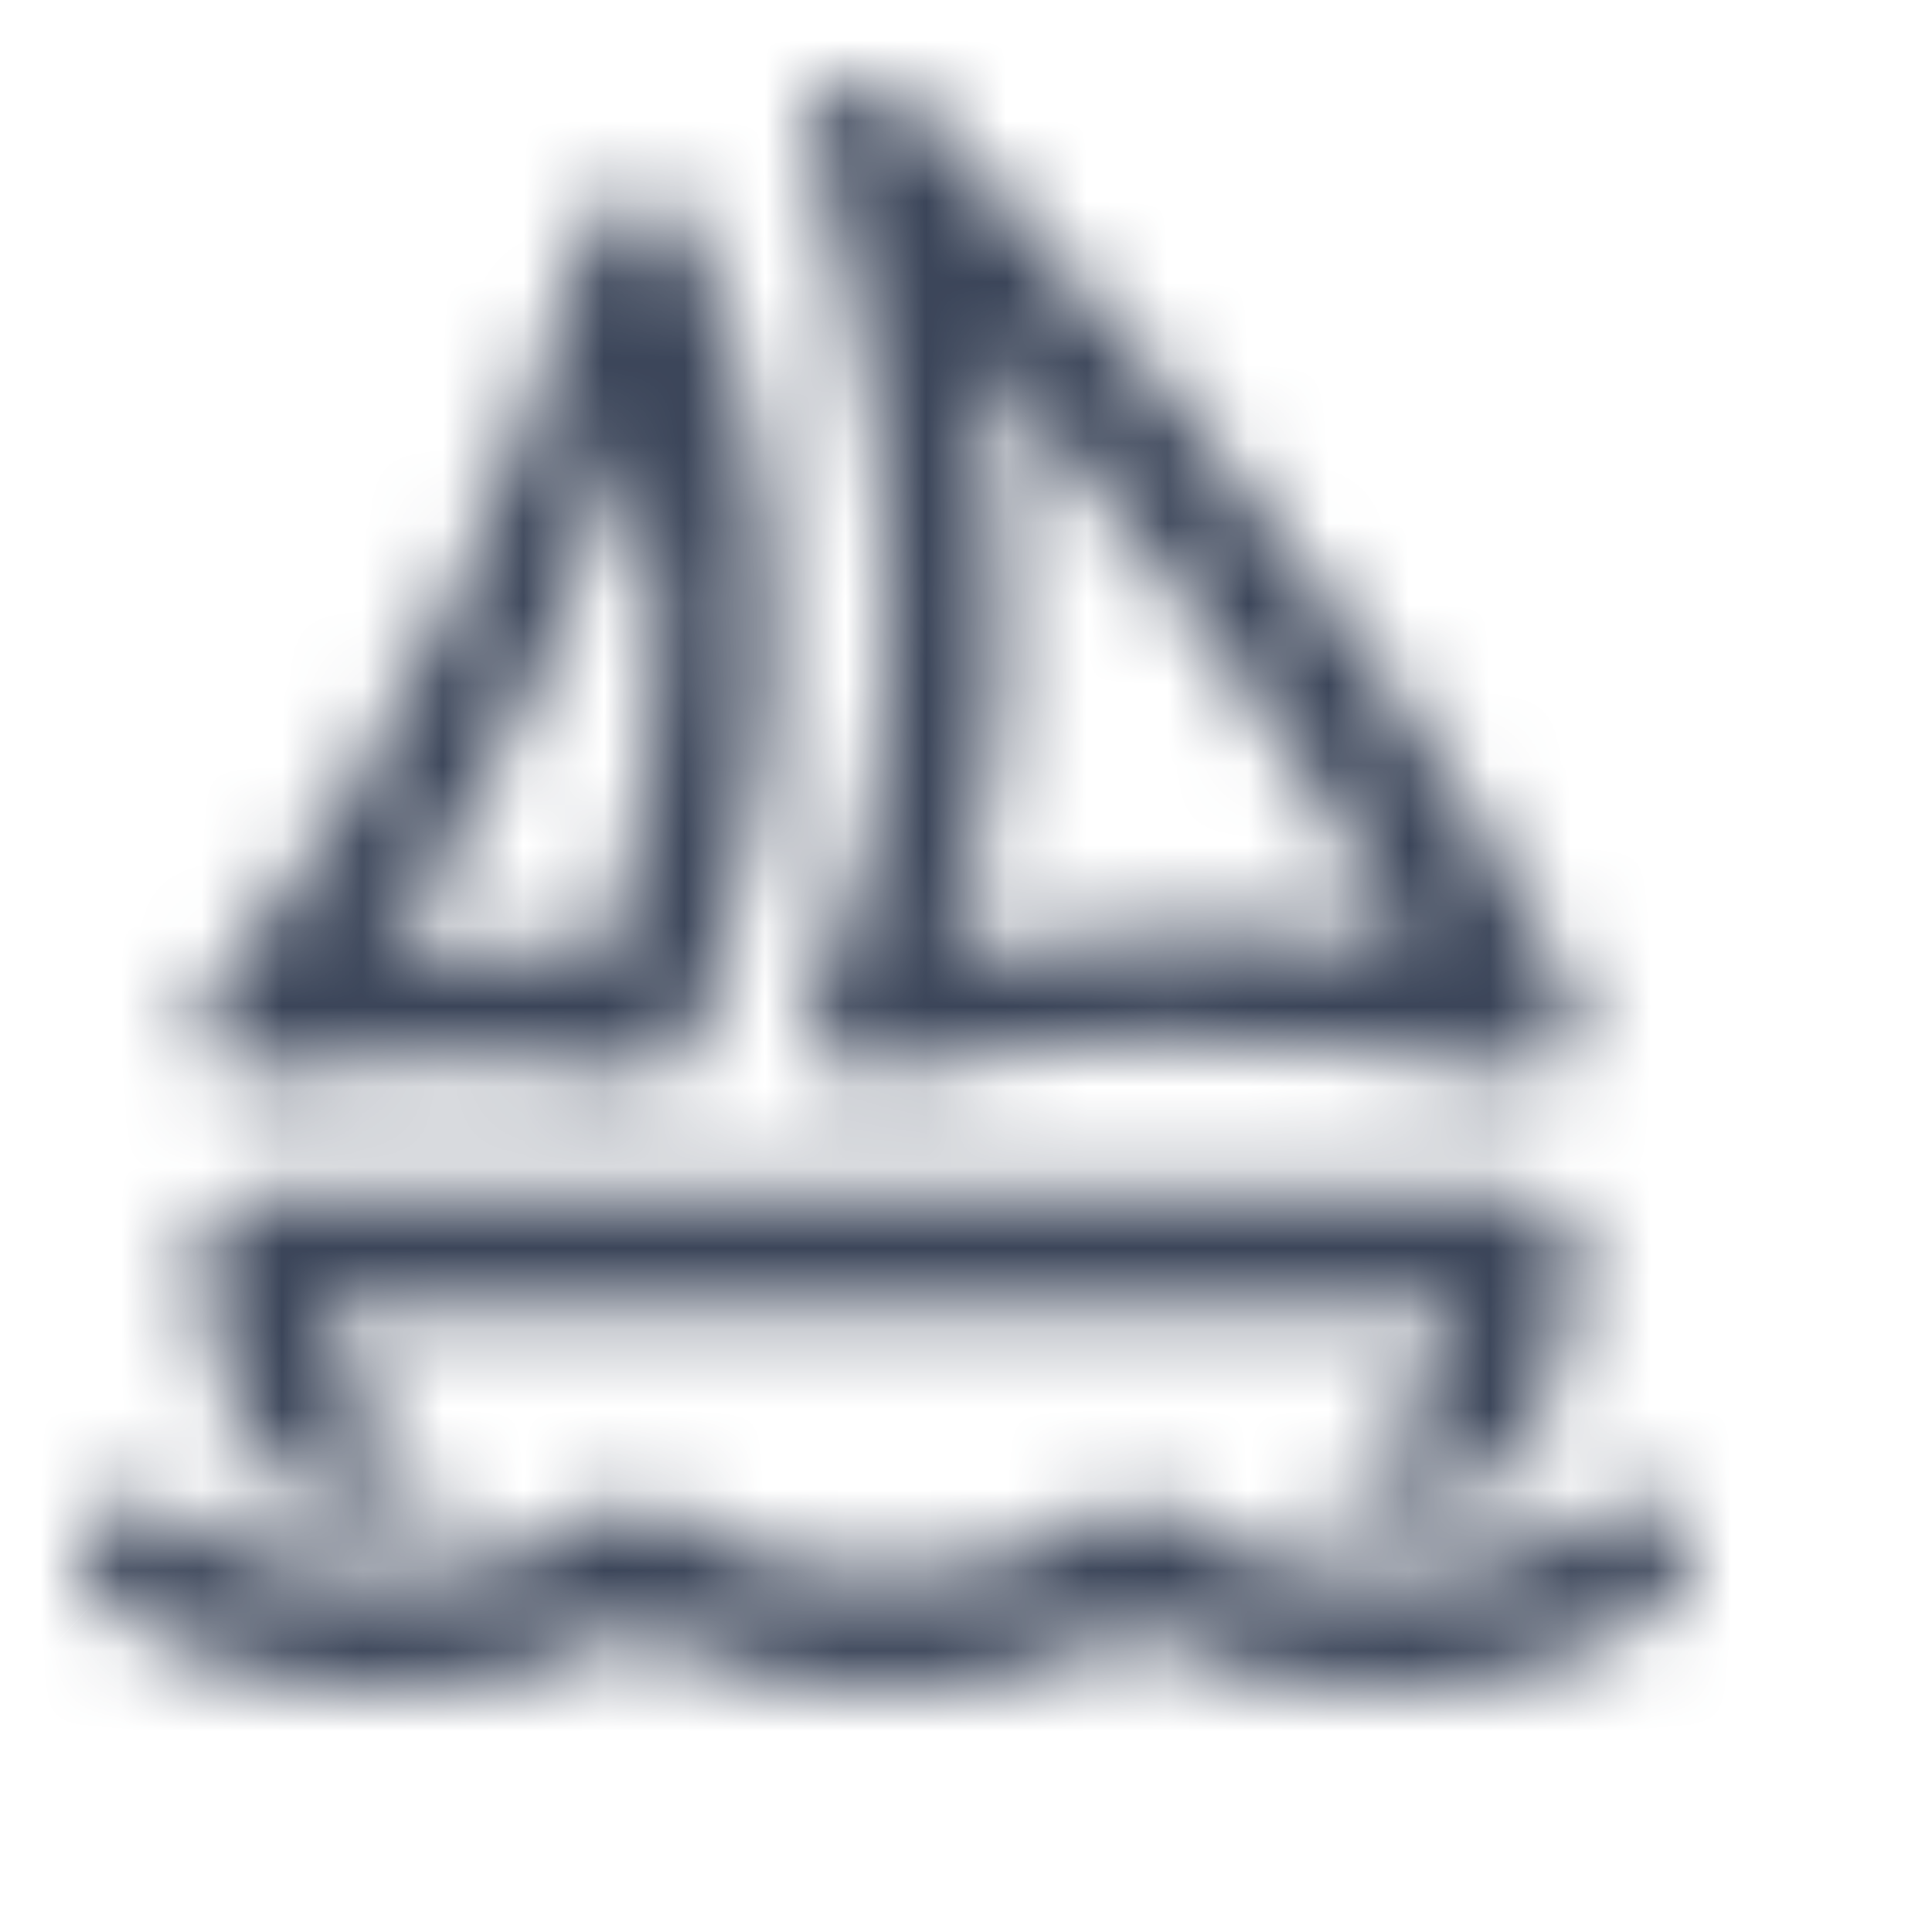 <svg width="24" height="24" viewBox="0 0 24 24" fill="none" xmlns="http://www.w3.org/2000/svg">
<mask id="path-1-inside-1_2420_617" fill="white">
<path d="M10.776 1C10.767 1.001 10.758 1.002 10.749 1.003C10.614 1.002 10.482 1.039 10.367 1.11C10.253 1.182 10.161 1.284 10.102 1.405C10.043 1.527 10.019 1.662 10.034 1.797C10.049 1.931 10.102 2.058 10.186 2.163C10.275 2.443 10.673 3.736 10.902 5.632C11.157 7.745 11.117 10.358 10.113 12.349C10.052 12.47 10.027 12.607 10.04 12.742C10.054 12.877 10.106 13.005 10.19 13.112C10.274 13.219 10.387 13.299 10.515 13.344C10.643 13.389 10.782 13.396 10.914 13.365C15.092 12.376 18.701 13.36 18.701 13.36C18.834 13.396 18.974 13.393 19.106 13.351C19.237 13.309 19.353 13.23 19.441 13.124C19.528 13.017 19.583 12.888 19.598 12.751C19.614 12.614 19.589 12.475 19.528 12.352C16.697 6.686 11.813 1.8 11.463 1.451C11.409 1.314 11.314 1.198 11.191 1.117C11.068 1.036 10.923 0.996 10.776 1ZM7.92 2.438C7.77 2.445 7.627 2.498 7.509 2.591C7.392 2.684 7.306 2.811 7.265 2.955C6.332 6.222 5.171 8.541 4.252 10.035C3.332 11.53 2.69 12.166 2.69 12.166C2.582 12.274 2.511 12.415 2.489 12.566C2.467 12.718 2.494 12.873 2.566 13.008C2.638 13.143 2.752 13.251 2.89 13.316C3.029 13.382 3.185 13.401 3.335 13.371C5.533 12.931 7.81 13.371 7.81 13.371C7.968 13.402 8.133 13.38 8.276 13.306C8.42 13.232 8.534 13.112 8.601 12.965C8.601 12.965 10.861 8.018 8.604 2.865C8.546 2.733 8.45 2.622 8.328 2.546C8.206 2.47 8.063 2.432 7.92 2.438ZM12.104 4.298C13.638 5.992 15.599 8.401 17.491 11.726C16.228 11.512 14.439 11.391 11.829 11.802C12.545 9.676 12.547 7.362 12.317 5.461C12.261 4.996 12.177 4.705 12.104 4.298ZM7.908 5.373C8.578 8.442 7.81 10.995 7.477 11.895C6.972 11.813 6.147 11.703 4.778 11.772C5.006 11.454 5.196 11.224 5.467 10.784C6.223 9.554 7.094 7.652 7.908 5.373ZM3.194 14.812C2.8 14.812 2.481 15.131 2.481 15.527C2.481 16.593 2.814 17.582 3.385 18.392C3.708 18.511 4.179 18.62 4.812 18.62C5.111 18.62 5.373 18.596 5.601 18.558C4.778 18.053 4.179 17.216 3.979 16.24H18.105C17.905 17.226 17.296 18.064 16.464 18.568C16.673 18.602 16.911 18.62 17.177 18.62C17.905 18.62 18.414 18.473 18.732 18.34C19.284 17.54 19.603 16.569 19.603 15.527C19.603 15.131 19.284 14.812 18.889 14.812H3.194ZM20.289 18.604C20.193 18.603 20.098 18.622 20.009 18.66C19.92 18.697 19.84 18.753 19.773 18.822C19.773 18.822 19.637 18.965 19.214 19.163C18.79 19.361 18.126 19.572 17.178 19.572C16.23 19.572 15.567 19.361 15.143 19.163C14.72 18.965 14.583 18.822 14.583 18.822C14.45 18.693 14.272 18.621 14.086 18.621C13.901 18.621 13.723 18.693 13.59 18.822C13.59 18.822 13.454 18.965 13.031 19.163C12.607 19.361 11.943 19.572 10.995 19.572C10.047 19.572 9.384 19.361 8.96 19.163C8.537 18.965 8.4 18.822 8.4 18.822C8.267 18.693 8.089 18.621 7.904 18.621C7.718 18.621 7.54 18.693 7.407 18.822C7.407 18.822 7.271 18.965 6.848 19.163C6.424 19.361 5.761 19.572 4.813 19.572C3.865 19.572 3.201 19.361 2.777 19.163C2.354 18.965 2.217 18.822 2.217 18.822C2.15 18.754 2.069 18.701 1.981 18.665C1.893 18.629 1.798 18.611 1.703 18.613C1.561 18.615 1.423 18.659 1.306 18.741C1.189 18.822 1.1 18.936 1.048 19.068C0.997 19.201 0.986 19.346 1.018 19.484C1.049 19.623 1.121 19.749 1.224 19.846C1.224 19.846 1.579 20.179 2.174 20.457C2.768 20.735 3.65 21 4.813 21C5.975 21 6.857 20.735 7.452 20.457C7.735 20.325 7.742 20.282 7.904 20.166C8.066 20.281 8.073 20.325 8.356 20.457C8.951 20.735 9.833 21 10.995 21C12.158 21 13.04 20.735 13.634 20.457C13.918 20.325 13.925 20.282 14.087 20.166C14.249 20.281 14.256 20.325 14.539 20.457C15.134 20.735 16.016 21 17.178 21C18.341 21 19.223 20.735 19.817 20.457C20.412 20.179 20.766 19.846 20.766 19.846C20.872 19.75 20.947 19.623 20.981 19.483C21.014 19.343 21.004 19.196 20.953 19.062C20.901 18.927 20.81 18.812 20.692 18.73C20.573 18.648 20.433 18.604 20.289 18.604Z"/>
</mask>
<path d="M10.776 1L10.721 -0.699L10.677 -0.697L10.633 -0.694L10.776 1ZM10.749 1.003L10.735 2.703L10.846 2.704L10.957 2.691L10.749 1.003ZM10.186 2.163L11.808 1.652L11.712 1.349L11.514 1.102L10.186 2.163ZM10.902 5.632L9.214 5.835V5.835L10.902 5.632ZM10.113 12.349L8.595 11.584L8.594 11.585L10.113 12.349ZM10.914 13.365L11.303 15.02L11.305 15.019L10.914 13.365ZM18.701 13.36L19.15 11.72L19.148 11.719L18.701 13.36ZM19.528 12.352L21.049 11.593L21.048 11.592L19.528 12.352ZM11.463 1.451L9.882 2.076L10.012 2.406L10.264 2.656L11.463 1.451ZM7.92 2.438L7.848 0.74L7.846 0.74L7.92 2.438ZM7.265 2.955L5.63 2.488L5.63 2.489L7.265 2.955ZM4.252 10.035L5.7 10.926L4.252 10.035ZM2.69 12.166L1.494 10.958L1.487 10.965L2.69 12.166ZM3.335 13.371L3.668 15.038L3.668 15.038L3.335 13.371ZM7.81 13.371L8.146 11.704L8.133 11.702L7.81 13.371ZM8.601 12.965H10.301L7.052 12.264L8.601 12.965ZM8.604 2.865L7.046 3.547L7.046 3.548L8.604 2.865ZM12.104 4.298L13.364 3.157L9.381 -1.242L10.431 4.598L12.104 4.298ZM17.491 11.726L17.208 13.402L20.742 14L18.969 10.885L17.491 11.726ZM11.829 11.802L10.218 11.26L9.322 13.919L12.094 13.482L11.829 11.802ZM12.317 5.461L14.005 5.257V5.257L12.317 5.461ZM7.908 5.373L9.569 5.011L8.303 -0.785L6.307 4.801L7.908 5.373ZM7.477 11.895L7.207 13.573L8.586 13.795L9.071 12.485L7.477 11.895ZM4.778 11.772L3.397 10.781L1.34 13.648L4.864 13.47L4.778 11.772ZM5.467 10.784L6.915 11.675L5.467 10.784ZM3.385 18.392L1.996 19.371L2.301 19.804L2.798 19.987L3.385 18.392ZM5.601 18.558L5.881 20.235L10.368 19.486L6.49 17.109L5.601 18.558ZM3.979 16.24V14.54H1.896L2.314 16.581L3.979 16.24ZM18.105 16.24L19.771 16.578L20.184 14.54H18.105V16.24ZM16.464 18.568L15.583 17.114L11.618 19.518L16.197 20.247L16.464 18.568ZM18.732 18.34L19.388 19.908L19.849 19.715L20.132 19.305L18.732 18.34ZM20.289 18.604L20.283 20.303H20.283L20.289 18.604ZM19.773 18.822L18.549 17.642L18.073 18.136V18.822H19.773ZM14.583 18.822L15.813 17.648L15.79 17.624L15.766 17.602L14.583 18.822ZM14.086 18.621V20.321V18.621ZM13.59 18.822L12.406 17.602L11.512 18.468L12.069 19.582L13.59 18.822ZM8.4 18.822L9.63 17.648L9.607 17.624L9.584 17.602L8.4 18.822ZM7.904 18.621V20.321V18.621ZM7.407 18.822L6.224 17.602L5.33 18.468L5.887 19.582L7.407 18.822ZM2.777 19.163L3.497 17.623L2.777 19.163ZM2.217 18.822L3.447 17.648L3.434 17.634L3.42 17.62L2.217 18.822ZM1.703 18.613L1.679 16.913L1.677 16.913L1.703 18.613ZM1.224 19.846L2.921 19.74L2.879 19.07L2.39 18.61L1.224 19.846ZM2.174 20.457L1.454 21.997H1.454L2.174 20.457ZM7.452 20.457L6.732 18.917H6.732L7.452 20.457ZM7.904 20.166L8.89 18.781L7.904 18.079L6.918 18.781L7.904 20.166ZM8.356 20.457L7.636 21.997L8.356 20.457ZM13.634 20.457L12.915 18.917H12.915L13.634 20.457ZM14.087 20.166L15.073 18.781L14.087 18.079L13.101 18.781L14.087 20.166ZM14.539 20.457L13.819 21.997H13.819L14.539 20.457ZM20.766 19.846L19.623 18.588L19.612 18.598L19.601 18.608L20.766 19.846ZM10.776 1L10.633 -0.694C10.603 -0.691 10.572 -0.688 10.542 -0.684L10.749 1.003L10.957 2.691C10.944 2.692 10.932 2.693 10.919 2.694L10.776 1ZM10.749 1.003L10.763 -0.697C10.307 -0.701 9.859 -0.575 9.471 -0.334L10.367 1.11L11.264 2.555C11.105 2.653 10.922 2.705 10.735 2.703L10.749 1.003ZM10.367 1.11L9.471 -0.334C9.083 -0.093 8.771 0.253 8.572 0.663L10.102 1.405L11.631 2.147C11.55 2.315 11.422 2.456 11.264 2.555L10.367 1.11ZM10.102 1.405L8.572 0.663C8.373 1.074 8.294 1.532 8.345 1.986L10.034 1.797L11.724 1.608C11.745 1.793 11.712 1.98 11.631 2.147L10.102 1.405ZM10.034 1.797L8.345 1.986C8.396 2.439 8.574 2.869 8.859 3.225L10.186 2.163L11.514 1.102C11.63 1.247 11.703 1.423 11.724 1.608L10.034 1.797ZM10.186 2.163L8.565 2.675C8.634 2.894 9.002 4.078 9.214 5.835L10.902 5.632L12.589 5.428C12.344 3.393 11.915 1.992 11.808 1.652L10.186 2.163ZM10.902 5.632L9.214 5.835C9.456 7.843 9.371 10.046 8.595 11.584L10.113 12.349L11.631 13.115C12.864 10.67 12.857 7.646 12.589 5.428L10.902 5.632ZM10.113 12.349L8.594 11.585C8.388 11.995 8.303 12.456 8.349 12.913L10.04 12.742L11.732 12.571C11.751 12.758 11.716 12.945 11.632 13.113L10.113 12.349ZM10.04 12.742L8.349 12.913C8.395 13.37 8.571 13.804 8.855 14.165L10.19 13.112L11.525 12.06C11.641 12.207 11.713 12.385 11.732 12.571L10.04 12.742ZM10.19 13.112L8.855 14.165C9.139 14.525 9.521 14.797 9.954 14.949L10.515 13.344L11.076 11.739C11.253 11.801 11.409 11.913 11.525 12.06L10.19 13.112ZM10.515 13.344L9.954 14.949C10.388 15.101 10.856 15.125 11.303 15.02L10.914 13.365L10.524 11.71C10.707 11.667 10.899 11.677 11.076 11.739L10.515 13.344ZM10.914 13.365L11.305 15.019C13.171 14.578 14.928 14.574 16.229 14.685C16.875 14.741 17.399 14.824 17.754 14.891C17.931 14.925 18.066 14.955 18.151 14.975C18.194 14.985 18.224 14.992 18.241 14.997C18.25 14.999 18.256 15 18.258 15.001C18.259 15.001 18.259 15.001 18.258 15.001C18.258 15.001 18.258 15.001 18.257 15.001C18.256 15 18.256 15 18.256 15C18.255 15 18.255 15 18.255 15C18.254 15 18.254 15 18.701 13.36C19.148 11.719 19.147 11.719 19.147 11.719C19.147 11.719 19.146 11.719 19.146 11.719C19.145 11.719 19.145 11.718 19.144 11.718C19.142 11.718 19.14 11.717 19.138 11.717C19.134 11.716 19.129 11.714 19.123 11.713C19.111 11.71 19.096 11.706 19.077 11.701C19.04 11.691 18.988 11.679 18.924 11.664C18.796 11.634 18.616 11.594 18.389 11.551C17.937 11.465 17.297 11.364 16.52 11.298C14.971 11.165 12.834 11.164 10.522 11.711L10.914 13.365ZM18.701 13.36L18.252 14.999C18.701 15.122 19.177 15.113 19.621 14.971L19.106 13.351L18.59 11.731C18.772 11.674 18.966 11.67 19.15 11.72L18.701 13.36ZM19.106 13.351L19.621 14.971C20.066 14.83 20.459 14.563 20.755 14.202L19.441 13.124L18.127 12.046C18.247 11.899 18.408 11.789 18.59 11.731L19.106 13.351ZM19.441 13.124L20.755 14.202C21.051 13.842 21.236 13.404 21.288 12.941L19.598 12.751L17.909 12.561C17.93 12.372 18.006 12.193 18.127 12.046L19.441 13.124ZM19.598 12.751L21.288 12.941C21.34 12.478 21.257 12.01 21.049 11.593L19.528 12.352L18.006 13.111C17.922 12.941 17.888 12.75 17.909 12.561L19.598 12.751ZM19.528 12.352L21.048 11.592C18.084 5.659 13.025 0.607 12.662 0.246L11.463 1.451L10.264 2.656C10.602 2.993 15.309 7.713 18.007 13.112L19.528 12.352ZM11.463 1.451L13.044 0.826C12.861 0.364 12.54 -0.031 12.124 -0.304L11.191 1.117L10.258 2.538C10.088 2.426 9.957 2.265 9.882 2.076L11.463 1.451ZM11.191 1.117L12.124 -0.304C11.708 -0.577 11.218 -0.715 10.721 -0.699L10.776 1L10.831 2.699C10.628 2.706 10.428 2.65 10.258 2.538L11.191 1.117ZM7.92 2.438L7.846 0.74C7.34 0.762 6.853 0.943 6.456 1.257L7.509 2.591L8.562 3.926C8.4 4.054 8.201 4.128 7.994 4.137L7.92 2.438ZM7.509 2.591L6.456 1.257C6.058 1.57 5.77 2.001 5.63 2.488L7.265 2.955L8.899 3.423C8.843 3.621 8.725 3.797 8.562 3.926L7.509 2.591ZM7.265 2.955L5.63 2.489C4.742 5.599 3.645 7.776 2.803 9.145L4.252 10.035L5.7 10.926C6.696 9.306 7.922 6.845 8.9 3.422L7.265 2.955ZM4.252 10.035L2.803 9.145C2.38 9.833 2.029 10.309 1.796 10.602C1.68 10.748 1.593 10.849 1.54 10.907C1.514 10.936 1.497 10.954 1.489 10.963C1.485 10.967 1.483 10.969 1.484 10.968C1.485 10.967 1.486 10.966 1.487 10.965C1.488 10.964 1.489 10.963 1.49 10.962C1.491 10.961 1.491 10.96 1.492 10.96C1.492 10.96 1.493 10.959 1.493 10.959C1.493 10.959 1.493 10.958 1.493 10.958C1.494 10.958 1.494 10.958 2.69 12.166C3.886 13.374 3.886 13.374 3.887 13.373C3.887 13.373 3.887 13.373 3.887 13.373C3.888 13.373 3.888 13.372 3.888 13.372C3.889 13.371 3.89 13.37 3.891 13.369C3.893 13.367 3.895 13.366 3.897 13.364C3.901 13.359 3.905 13.355 3.911 13.349C3.921 13.338 3.935 13.325 3.95 13.309C3.981 13.276 4.021 13.233 4.069 13.18C4.166 13.072 4.297 12.92 4.456 12.72C4.774 12.321 5.204 11.732 5.7 10.926L4.252 10.035ZM2.69 12.166L1.487 10.965C1.121 11.331 0.883 11.806 0.807 12.318L2.489 12.566L4.171 12.814C4.14 13.023 4.043 13.217 3.893 13.367L2.69 12.166ZM2.489 12.566L0.807 12.318C0.732 12.83 0.823 13.353 1.067 13.81L2.566 13.008L4.065 12.206C4.164 12.392 4.202 12.605 4.171 12.814L2.489 12.566ZM2.566 13.008L1.067 13.81C1.311 14.266 1.696 14.632 2.164 14.854L2.89 13.316L3.616 11.779C3.808 11.87 3.965 12.019 4.065 12.206L2.566 13.008ZM2.89 13.316L2.164 14.854C2.633 15.075 3.16 15.139 3.668 15.038L3.335 13.371L3.001 11.704C3.209 11.662 3.425 11.689 3.616 11.779L2.89 13.316ZM3.335 13.371L3.668 15.038C4.568 14.858 5.524 14.852 6.286 14.902C6.661 14.927 6.972 14.963 7.186 14.993C7.293 15.008 7.375 15.021 7.427 15.029C7.453 15.034 7.471 15.037 7.481 15.039C7.487 15.04 7.49 15.04 7.491 15.04C7.491 15.04 7.491 15.04 7.491 15.04C7.491 15.04 7.49 15.04 7.49 15.04C7.489 15.04 7.489 15.04 7.489 15.04C7.489 15.04 7.488 15.04 7.488 15.04C7.488 15.04 7.488 15.04 7.81 13.371C8.133 11.702 8.133 11.701 8.132 11.701C8.132 11.701 8.132 11.701 8.132 11.701C8.131 11.701 8.131 11.701 8.13 11.701C8.129 11.701 8.128 11.701 8.126 11.7C8.124 11.7 8.12 11.699 8.116 11.698C8.109 11.697 8.099 11.695 8.087 11.693C8.063 11.689 8.03 11.683 7.99 11.676C7.908 11.662 7.795 11.645 7.654 11.625C7.372 11.586 6.977 11.54 6.508 11.509C5.582 11.449 4.3 11.444 3.001 11.704L3.335 13.371ZM7.81 13.371L7.475 15.037C8.01 15.145 8.566 15.068 9.052 14.819L8.276 13.306L7.501 11.793C7.699 11.692 7.927 11.66 8.146 11.704L7.81 13.371ZM8.276 13.306L9.052 14.819C9.538 14.57 9.924 14.164 10.149 13.667L8.601 12.965L7.052 12.264C7.144 12.061 7.302 11.895 7.501 11.793L8.276 13.306ZM8.601 12.965C10.147 13.672 10.147 13.671 10.148 13.671C10.148 13.671 10.148 13.67 10.148 13.669C10.149 13.668 10.149 13.667 10.149 13.666C10.15 13.664 10.152 13.662 10.153 13.659C10.155 13.653 10.158 13.646 10.162 13.639C10.169 13.623 10.178 13.602 10.189 13.576C10.211 13.525 10.24 13.455 10.275 13.367C10.344 13.192 10.435 12.945 10.536 12.637C10.736 12.021 10.972 11.149 11.13 10.1C11.444 8.011 11.456 5.139 10.161 2.183L8.604 2.865L7.046 3.548C8.009 5.744 8.019 7.922 7.768 9.595C7.643 10.427 7.455 11.114 7.302 11.587C7.225 11.823 7.158 12.003 7.112 12.118C7.09 12.176 7.072 12.217 7.062 12.241C7.057 12.253 7.054 12.261 7.052 12.264C7.052 12.265 7.052 12.265 7.052 12.265C7.052 12.264 7.052 12.264 7.053 12.263C7.053 12.262 7.053 12.262 7.054 12.261C7.054 12.261 7.054 12.26 7.054 12.26C7.054 12.259 7.055 12.259 8.601 12.965ZM8.604 2.865L10.161 2.183C9.966 1.738 9.64 1.361 9.228 1.104L8.328 2.546L7.428 3.988C7.259 3.883 7.126 3.729 7.046 3.547L8.604 2.865ZM8.328 2.546L9.228 1.104C8.815 0.846 8.334 0.719 7.848 0.74L7.92 2.438L7.992 4.137C7.793 4.145 7.596 4.093 7.428 3.988L8.328 2.546ZM12.104 4.298L10.844 5.439C12.319 7.068 14.198 9.377 16.014 12.567L17.491 11.726L18.969 10.885C16.999 7.425 14.957 4.916 13.364 3.157L12.104 4.298ZM17.491 11.726L17.775 10.05C16.331 9.806 14.357 9.683 11.564 10.123L11.829 11.802L12.094 13.482C14.521 13.099 16.125 13.219 17.208 13.402L17.491 11.726ZM11.829 11.802L13.44 12.345C14.267 9.888 14.251 7.294 14.005 5.257L12.317 5.461L10.63 5.664C10.843 7.431 10.823 9.463 10.218 11.26L11.829 11.802ZM12.317 5.461L14.005 5.257C13.944 4.75 13.815 4.209 13.777 3.997L12.104 4.298L10.431 4.598C10.539 5.202 10.579 5.242 10.63 5.664L12.317 5.461ZM7.908 5.373L6.247 5.736C6.82 8.36 6.158 10.559 5.882 11.305L7.477 11.895L9.071 12.485C9.461 11.431 10.336 8.524 9.569 5.011L7.908 5.373ZM7.477 11.895L7.747 10.216C7.152 10.12 6.206 9.997 4.692 10.074L4.778 11.772L4.864 13.47C6.089 13.408 6.792 13.506 7.207 13.573L7.477 11.895ZM4.778 11.772L6.16 12.763C6.333 12.521 6.602 12.183 6.915 11.675L5.467 10.784L4.018 9.894C3.79 10.265 3.68 10.387 3.397 10.781L4.778 11.772ZM5.467 10.784L6.915 11.675C7.757 10.306 8.673 8.283 9.509 5.945L7.908 5.373L6.307 4.801C5.514 7.021 4.69 8.803 4.018 9.894L5.467 10.784ZM3.194 14.812V13.113C1.86 13.113 0.781 14.194 0.781 15.527H2.481H4.181C4.181 16.069 3.74 16.512 3.194 16.512V14.812ZM2.481 15.527H0.781C0.781 16.951 1.227 18.282 1.996 19.371L3.385 18.392L4.774 17.412C4.401 16.883 4.181 16.234 4.181 15.527H2.481ZM3.385 18.392L2.798 19.987C3.309 20.175 3.978 20.32 4.812 20.32V18.62V16.92C4.38 16.92 4.108 16.846 3.972 16.796L3.385 18.392ZM4.812 18.62V20.32C5.204 20.32 5.559 20.288 5.881 20.235L5.601 18.558L5.322 16.881C5.187 16.904 5.019 16.92 4.812 16.92V18.62ZM5.601 18.558L6.49 17.109C6.064 16.847 5.749 16.409 5.645 15.899L3.979 16.24L2.314 16.581C2.609 18.023 3.493 19.259 4.713 20.007L5.601 18.558ZM3.979 16.24V17.94H18.105V16.24V14.54H3.979V16.24ZM18.105 16.24L16.438 15.903C16.335 16.411 16.019 16.85 15.583 17.114L16.464 18.568L17.345 20.022C18.573 19.277 19.474 18.04 19.771 16.578L18.105 16.24ZM16.464 18.568L16.197 20.247C16.505 20.296 16.832 20.32 17.177 20.32V18.62V16.92C16.99 16.92 16.842 16.907 16.731 16.889L16.464 18.568ZM17.177 18.62V20.32C18.145 20.32 18.876 20.122 19.388 19.908L18.732 18.34L18.076 16.771C17.951 16.823 17.665 16.92 17.177 16.92V18.62ZM18.732 18.34L20.132 19.305C20.876 18.226 21.303 16.92 21.303 15.527H19.603H17.903C17.903 16.218 17.692 16.853 17.333 17.374L18.732 18.34ZM19.603 15.527H21.303C21.303 14.194 20.224 13.113 18.889 13.113V14.812V16.512C18.344 16.512 17.903 16.069 17.903 15.527H19.603ZM18.889 14.812V13.113H3.194V14.812V16.512H18.889V14.812ZM20.289 18.604L20.296 16.904C19.97 16.902 19.647 16.967 19.346 17.094L20.009 18.66L20.671 20.226C20.548 20.277 20.416 20.304 20.283 20.303L20.289 18.604ZM20.009 18.66L19.346 17.094C19.046 17.221 18.775 17.408 18.549 17.642L19.773 18.822L20.997 20.001C20.905 20.097 20.794 20.174 20.671 20.226L20.009 18.66ZM19.773 18.822C18.539 17.652 18.54 17.652 18.54 17.651C18.54 17.651 18.541 17.651 18.541 17.65C18.542 17.65 18.542 17.649 18.543 17.648C18.544 17.647 18.546 17.645 18.547 17.644C18.549 17.642 18.552 17.639 18.555 17.636C18.56 17.631 18.564 17.626 18.569 17.621C18.579 17.612 18.588 17.603 18.597 17.595C18.614 17.578 18.629 17.565 18.641 17.555C18.666 17.534 18.68 17.524 18.68 17.524C18.68 17.523 18.626 17.561 18.494 17.623L19.214 19.163L19.933 20.703C20.224 20.567 20.45 20.434 20.624 20.313C20.711 20.252 20.786 20.194 20.849 20.14C20.881 20.113 20.91 20.087 20.936 20.062C20.949 20.05 20.961 20.038 20.973 20.026C20.979 20.02 20.985 20.014 20.99 20.008C20.993 20.006 20.996 20.003 20.999 20C21 19.998 21.001 19.997 21.003 19.996C21.003 19.995 21.004 19.994 21.005 19.994C21.005 19.993 21.006 19.993 21.006 19.992C21.006 19.992 21.007 19.991 19.773 18.822ZM19.214 19.163L18.494 17.623C18.28 17.723 17.861 17.872 17.178 17.872V19.572V21.272C18.392 21.272 19.3 20.999 19.933 20.703L19.214 19.163ZM17.178 19.572V17.872C16.496 17.872 16.076 17.723 15.863 17.623L15.143 19.163L14.423 20.703C15.057 20.999 15.965 21.272 17.178 21.272V19.572ZM15.143 19.163L15.863 17.623C15.73 17.561 15.675 17.523 15.675 17.522C15.674 17.522 15.688 17.532 15.712 17.552C15.724 17.562 15.739 17.576 15.756 17.591C15.764 17.599 15.773 17.608 15.783 17.618C15.787 17.622 15.792 17.627 15.797 17.632C15.8 17.635 15.802 17.637 15.805 17.64C15.806 17.642 15.808 17.643 15.809 17.644C15.809 17.645 15.81 17.645 15.811 17.646C15.811 17.646 15.812 17.647 15.812 17.647C15.812 17.648 15.813 17.648 14.583 18.822C13.353 19.996 13.354 19.996 13.354 19.997C13.354 19.997 13.355 19.997 13.355 19.998C13.356 19.998 13.357 19.999 13.357 20C13.358 20.001 13.36 20.003 13.361 20.004C13.364 20.007 13.367 20.009 13.369 20.012C13.375 20.018 13.381 20.024 13.386 20.03C13.398 20.041 13.411 20.053 13.424 20.066C13.45 20.09 13.478 20.116 13.51 20.143C13.573 20.196 13.647 20.254 13.734 20.314C13.908 20.435 14.133 20.567 14.423 20.703L15.143 19.163ZM14.583 18.822L15.766 17.602C15.316 17.165 14.714 16.921 14.086 16.921V18.621V20.321C13.83 20.321 13.583 20.221 13.399 20.042L14.583 18.822ZM14.086 18.621V16.921C13.459 16.921 12.857 17.165 12.406 17.602L13.59 18.822L14.773 20.042C14.589 20.221 14.343 20.321 14.086 20.321V18.621ZM13.59 18.822C12.356 17.652 12.357 17.652 12.357 17.651C12.357 17.651 12.358 17.651 12.358 17.65C12.359 17.65 12.359 17.649 12.36 17.648C12.361 17.647 12.363 17.645 12.364 17.644C12.367 17.642 12.369 17.639 12.372 17.636C12.377 17.631 12.382 17.626 12.386 17.621C12.396 17.612 12.405 17.603 12.414 17.595C12.431 17.578 12.446 17.565 12.458 17.555C12.483 17.534 12.497 17.524 12.497 17.524C12.498 17.523 12.443 17.561 12.311 17.623L13.031 19.163L13.751 20.703C14.041 20.567 14.267 20.434 14.441 20.313C14.528 20.252 14.603 20.194 14.666 20.14C14.698 20.113 14.727 20.087 14.753 20.062C14.766 20.05 14.778 20.038 14.79 20.026C14.796 20.02 14.802 20.014 14.807 20.008C14.81 20.006 14.813 20.003 14.816 20C14.817 19.998 14.818 19.997 14.82 19.996C14.82 19.995 14.821 19.994 14.822 19.994C14.822 19.993 14.823 19.993 14.823 19.992C14.823 19.992 14.824 19.991 13.59 18.822ZM13.031 19.163L12.311 17.623C12.097 17.723 11.678 17.872 10.995 17.872V19.572V21.272C12.209 21.272 13.117 20.999 13.751 20.703L13.031 19.163ZM10.995 19.572V17.872C10.313 17.872 9.894 17.723 9.68 17.623L8.96 19.163L8.24 20.703C8.874 20.999 9.782 21.272 10.995 21.272V19.572ZM8.96 19.163L9.68 17.623C9.547 17.561 9.492 17.523 9.492 17.522C9.492 17.522 9.505 17.532 9.529 17.552C9.541 17.562 9.556 17.576 9.573 17.591C9.581 17.599 9.59 17.608 9.6 17.618C9.605 17.622 9.61 17.627 9.615 17.632C9.617 17.635 9.62 17.637 9.622 17.64C9.623 17.642 9.625 17.643 9.626 17.644C9.627 17.645 9.627 17.645 9.628 17.646C9.628 17.646 9.629 17.647 9.629 17.647C9.629 17.648 9.63 17.648 8.4 18.822C7.17 19.996 7.171 19.996 7.171 19.997C7.171 19.997 7.172 19.997 7.172 19.998C7.173 19.998 7.174 19.999 7.174 20C7.176 20.001 7.177 20.003 7.178 20.004C7.181 20.007 7.184 20.009 7.186 20.012C7.192 20.018 7.198 20.024 7.204 20.03C7.215 20.041 7.228 20.053 7.241 20.066C7.267 20.09 7.295 20.116 7.327 20.143C7.39 20.196 7.464 20.254 7.551 20.314C7.725 20.435 7.95 20.567 8.24 20.703L8.96 19.163ZM8.4 18.822L9.584 17.602C9.133 17.165 8.531 16.921 7.904 16.921V18.621V20.321C7.647 20.321 7.401 20.221 7.217 20.042L8.4 18.822ZM7.904 18.621V16.921C7.276 16.921 6.674 17.165 6.224 17.602L7.407 18.822L8.591 20.042C8.407 20.221 8.16 20.321 7.904 20.321V18.621ZM7.407 18.822C6.173 17.652 6.174 17.652 6.174 17.651C6.174 17.651 6.175 17.651 6.175 17.65C6.176 17.65 6.177 17.649 6.177 17.648C6.179 17.647 6.18 17.645 6.181 17.644C6.184 17.642 6.186 17.639 6.189 17.636C6.194 17.631 6.199 17.626 6.204 17.621C6.213 17.612 6.222 17.603 6.231 17.595C6.248 17.578 6.263 17.565 6.275 17.555C6.3 17.534 6.314 17.524 6.314 17.524C6.315 17.523 6.261 17.561 6.128 17.623L6.848 19.163L7.568 20.703C7.859 20.567 8.084 20.434 8.258 20.313C8.346 20.252 8.42 20.194 8.483 20.14C8.515 20.113 8.544 20.087 8.57 20.062C8.583 20.05 8.595 20.038 8.607 20.026C8.613 20.02 8.619 20.014 8.625 20.008C8.627 20.006 8.63 20.003 8.633 20C8.634 19.998 8.636 19.997 8.637 19.996C8.638 19.995 8.638 19.994 8.639 19.994C8.639 19.993 8.64 19.993 8.64 19.992C8.64 19.992 8.641 19.991 7.407 18.822ZM6.848 19.163L6.128 17.623C5.915 17.723 5.495 17.872 4.813 17.872V19.572V21.272C6.026 21.272 6.934 20.999 7.568 20.703L6.848 19.163ZM4.813 19.572V17.872C4.13 17.872 3.711 17.723 3.497 17.623L2.777 19.163L2.057 20.703C2.691 20.999 3.599 21.272 4.813 21.272V19.572ZM2.777 19.163L3.497 17.623C3.364 17.561 3.309 17.523 3.309 17.522C3.309 17.522 3.322 17.532 3.346 17.552C3.358 17.562 3.373 17.576 3.39 17.591C3.398 17.599 3.407 17.608 3.417 17.618C3.422 17.622 3.427 17.627 3.432 17.632C3.434 17.635 3.437 17.637 3.439 17.64C3.441 17.642 3.442 17.643 3.443 17.644C3.444 17.645 3.444 17.645 3.445 17.646C3.445 17.646 3.446 17.647 3.446 17.647C3.447 17.648 3.447 17.648 2.217 18.822C0.987 19.996 0.988 19.996 0.988 19.997C0.989 19.997 0.989 19.997 0.989 19.998C0.99 19.998 0.991 19.999 0.991 20C0.993 20.001 0.994 20.003 0.995 20.004C0.998 20.007 1.001 20.009 1.004 20.012C1.009 20.018 1.015 20.024 1.021 20.03C1.032 20.041 1.045 20.053 1.058 20.066C1.084 20.09 1.113 20.116 1.144 20.143C1.207 20.196 1.281 20.254 1.368 20.314C1.542 20.435 1.767 20.567 2.057 20.703L2.777 19.163ZM2.217 18.822L3.42 17.62C3.192 17.392 2.92 17.212 2.621 17.09L1.981 18.665L1.341 20.24C1.219 20.19 1.108 20.117 1.014 20.023L2.217 18.822ZM1.981 18.665L2.621 17.09C2.322 16.969 2.002 16.908 1.679 16.913L1.703 18.613L1.726 20.313C1.594 20.314 1.463 20.29 1.341 20.24L1.981 18.665ZM1.703 18.613L1.677 16.913C1.196 16.92 0.729 17.071 0.334 17.346L1.306 18.741L2.277 20.136C2.116 20.248 1.925 20.31 1.729 20.313L1.703 18.613ZM1.306 18.741L0.334 17.346C-0.06 17.62 -0.363 18.006 -0.537 18.454L1.048 19.068L2.633 19.683C2.562 19.866 2.439 20.023 2.277 20.136L1.306 18.741ZM1.048 19.068L-0.537 18.454C-0.71 18.901 -0.746 19.391 -0.641 19.859L1.018 19.484L2.676 19.109C2.719 19.301 2.704 19.5 2.633 19.683L1.048 19.068ZM1.018 19.484L-0.641 19.859C-0.535 20.327 -0.292 20.754 0.058 21.083L1.224 19.846L2.39 18.61C2.533 18.744 2.633 18.918 2.676 19.109L1.018 19.484ZM1.224 19.846C0.061 21.086 0.061 21.086 0.062 21.087C0.062 21.087 0.062 21.087 0.062 21.087C0.062 21.087 0.063 21.088 0.063 21.088C0.064 21.089 0.065 21.09 0.065 21.09C0.067 21.092 0.069 21.093 0.07 21.095C0.074 21.098 0.078 21.102 0.082 21.105C0.09 21.113 0.1 21.122 0.112 21.132C0.135 21.153 0.164 21.178 0.199 21.207C0.269 21.266 0.363 21.34 0.479 21.425C0.711 21.592 1.04 21.804 1.454 21.997L2.174 20.457L2.893 18.917C2.712 18.832 2.567 18.739 2.472 18.67C2.426 18.637 2.394 18.611 2.379 18.598C2.371 18.592 2.368 18.589 2.369 18.59C2.37 18.59 2.372 18.592 2.375 18.595C2.376 18.596 2.378 18.598 2.38 18.6C2.381 18.601 2.382 18.602 2.384 18.603C2.384 18.604 2.385 18.604 2.385 18.605C2.386 18.605 2.386 18.605 2.386 18.606C2.387 18.606 2.387 18.606 2.387 18.606C2.387 18.606 2.387 18.607 1.224 19.846ZM2.174 20.457L1.454 21.997C2.259 22.374 3.386 22.7 4.813 22.7V21V19.3C3.915 19.3 3.277 19.097 2.893 18.917L2.174 20.457ZM4.813 21V22.7C6.239 22.7 7.366 22.374 8.172 21.997L7.452 20.457L6.732 18.917C6.348 19.097 5.71 19.3 4.813 19.3V21ZM7.452 20.457L8.172 21.997C8.376 21.902 8.551 21.805 8.723 21.68C8.793 21.63 8.856 21.578 8.868 21.568C8.886 21.553 8.888 21.552 8.89 21.551L7.904 20.166L6.918 18.781C6.839 18.838 6.779 18.885 6.742 18.915C6.698 18.95 6.712 18.939 6.724 18.93C6.746 18.914 6.767 18.901 6.779 18.894C6.786 18.89 6.774 18.897 6.732 18.917L7.452 20.457ZM7.904 20.166L6.918 21.551C6.92 21.552 6.922 21.554 6.94 21.568C6.952 21.578 7.016 21.63 7.085 21.68C7.257 21.805 7.432 21.902 7.636 21.997L8.356 20.457L9.076 18.917C9.034 18.897 9.023 18.89 9.029 18.894C9.041 18.901 9.062 18.914 9.085 18.93C9.096 18.939 9.11 18.95 9.066 18.915C9.029 18.885 8.969 18.838 8.89 18.781L7.904 20.166ZM8.356 20.457L7.636 21.997C8.442 22.374 9.569 22.7 10.995 22.7V21V19.3C10.098 19.3 9.46 19.097 9.076 18.917L8.356 20.457ZM10.995 21V22.7C12.422 22.7 13.549 22.374 14.354 21.997L13.634 20.457L12.915 18.917C12.531 19.097 11.893 19.3 10.995 19.3V21ZM13.634 20.457L14.354 21.997C14.559 21.902 14.734 21.805 14.906 21.68C14.976 21.63 15.039 21.578 15.051 21.568C15.069 21.553 15.071 21.552 15.073 21.551L14.087 20.166L13.101 18.781C13.022 18.838 12.962 18.885 12.924 18.915C12.881 18.95 12.895 18.939 12.906 18.93C12.929 18.914 12.95 18.901 12.962 18.894C12.969 18.89 12.957 18.897 12.915 18.917L13.634 20.457ZM14.087 20.166L13.101 21.551C13.103 21.552 13.105 21.554 13.123 21.568C13.135 21.578 13.198 21.63 13.268 21.68C13.44 21.805 13.615 21.902 13.819 21.997L14.539 20.457L15.259 18.917C15.217 18.897 15.205 18.89 15.212 18.894C15.224 18.901 15.245 18.914 15.268 18.93C15.279 18.939 15.293 18.95 15.249 18.915C15.212 18.885 15.152 18.838 15.073 18.781L14.087 20.166ZM14.539 20.457L13.819 21.997C14.625 22.374 15.752 22.7 17.178 22.7V21V19.3C16.28 19.3 15.643 19.097 15.259 18.917L14.539 20.457ZM17.178 21V22.7C18.605 22.7 19.732 22.374 20.537 21.997L19.817 20.457L19.098 18.917C18.713 19.097 18.076 19.3 17.178 19.3V21ZM19.817 20.457L20.537 21.997C20.951 21.804 21.281 21.592 21.512 21.424C21.629 21.34 21.723 21.265 21.793 21.206C21.828 21.177 21.857 21.152 21.88 21.131C21.891 21.121 21.901 21.112 21.91 21.104C21.914 21.1 21.918 21.096 21.921 21.093C21.923 21.092 21.925 21.09 21.926 21.089C21.927 21.088 21.928 21.087 21.928 21.087C21.929 21.086 21.929 21.086 21.93 21.086C21.93 21.085 21.93 21.085 21.93 21.085C21.93 21.085 21.931 21.085 20.766 19.846C19.601 18.608 19.601 18.608 19.602 18.608C19.602 18.608 19.602 18.607 19.602 18.607C19.602 18.607 19.603 18.607 19.603 18.606C19.604 18.606 19.604 18.605 19.605 18.605C19.606 18.603 19.607 18.602 19.608 18.601C19.61 18.599 19.612 18.598 19.614 18.596C19.617 18.593 19.619 18.592 19.619 18.591C19.621 18.59 19.617 18.593 19.61 18.599C19.595 18.612 19.563 18.637 19.517 18.671C19.423 18.739 19.279 18.832 19.098 18.917L19.817 20.457ZM20.766 19.846L21.908 21.105C22.269 20.778 22.522 20.35 22.634 19.877L20.981 19.483L19.327 19.089C19.373 18.896 19.476 18.721 19.623 18.588L20.766 19.846ZM20.981 19.483L22.634 19.877C22.747 19.404 22.714 18.907 22.54 18.453L20.953 19.062L19.365 19.67C19.294 19.485 19.281 19.282 19.327 19.089L20.981 19.483ZM20.953 19.062L22.54 18.453C22.366 17.999 22.058 17.608 21.658 17.331L20.692 18.73L19.726 20.129C19.562 20.015 19.436 19.856 19.365 19.67L20.953 19.062ZM20.692 18.73L21.658 17.331C21.258 17.055 20.783 16.905 20.296 16.904L20.289 18.604L20.283 20.303C20.084 20.303 19.889 20.242 19.726 20.129L20.692 18.73Z" fill="#3B4559" mask="url(#path-1-inside-1_2420_617)"/>
</svg>
